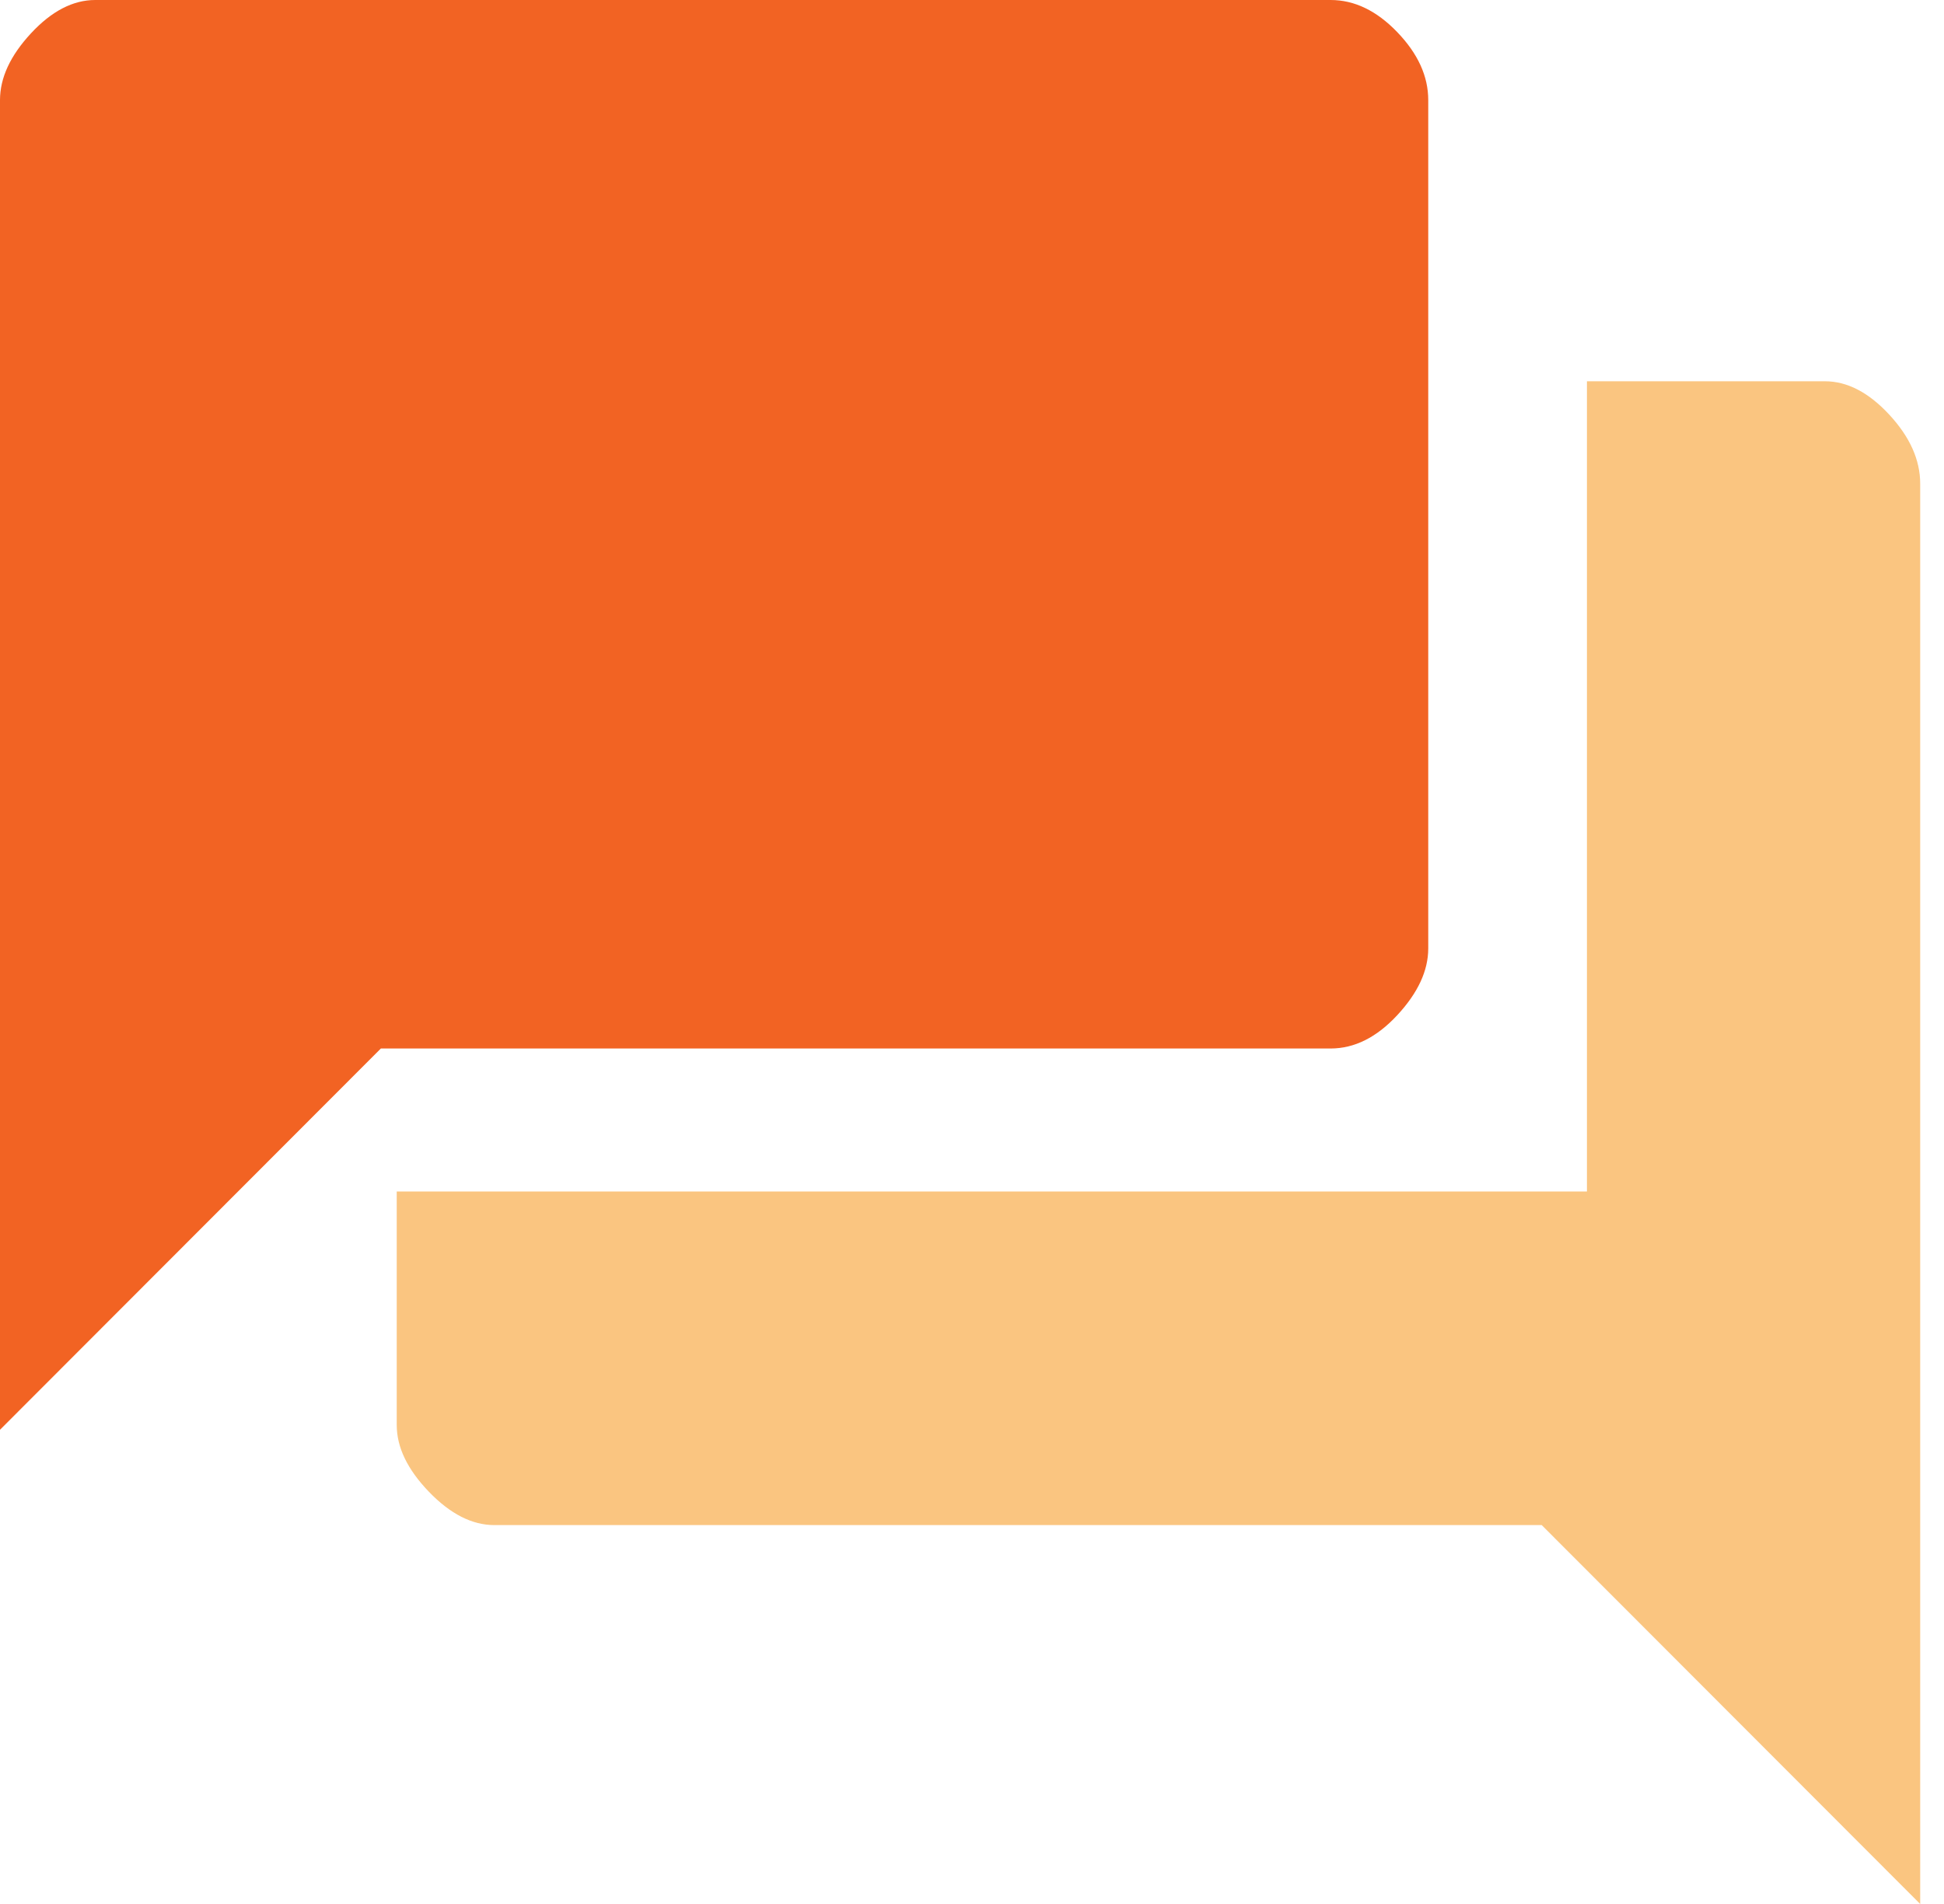 <svg width="49" height="48" viewBox="0 0 49 48" fill="none" xmlns="http://www.w3.org/2000/svg">
<path d="M0 36.045V2.523C0 1.962 0.26 1.402 0.78 0.841C1.3 0.28 1.84 0 2.4 0H33.54C34.14 0 34.7 0.27 35.22 0.811C35.74 1.352 36 1.922 36 2.523V23.91C36 24.471 35.74 25.031 35.22 25.592C34.7 26.153 34.14 26.433 33.54 26.433H9.6L0 36.045Z" fill="#F26323"/>
<path d="M12.46 38.448C11.9 38.448 11.35 38.168 10.81 37.607C10.27 37.046 10 36.486 10 35.925V30.038H40V9.612H46C46.56 9.612 47.1 9.892 47.62 10.453C48.14 11.014 48.4 11.595 48.4 12.195V48L38.86 38.448H12.46Z" fill="#FAC580"/>
</svg>

